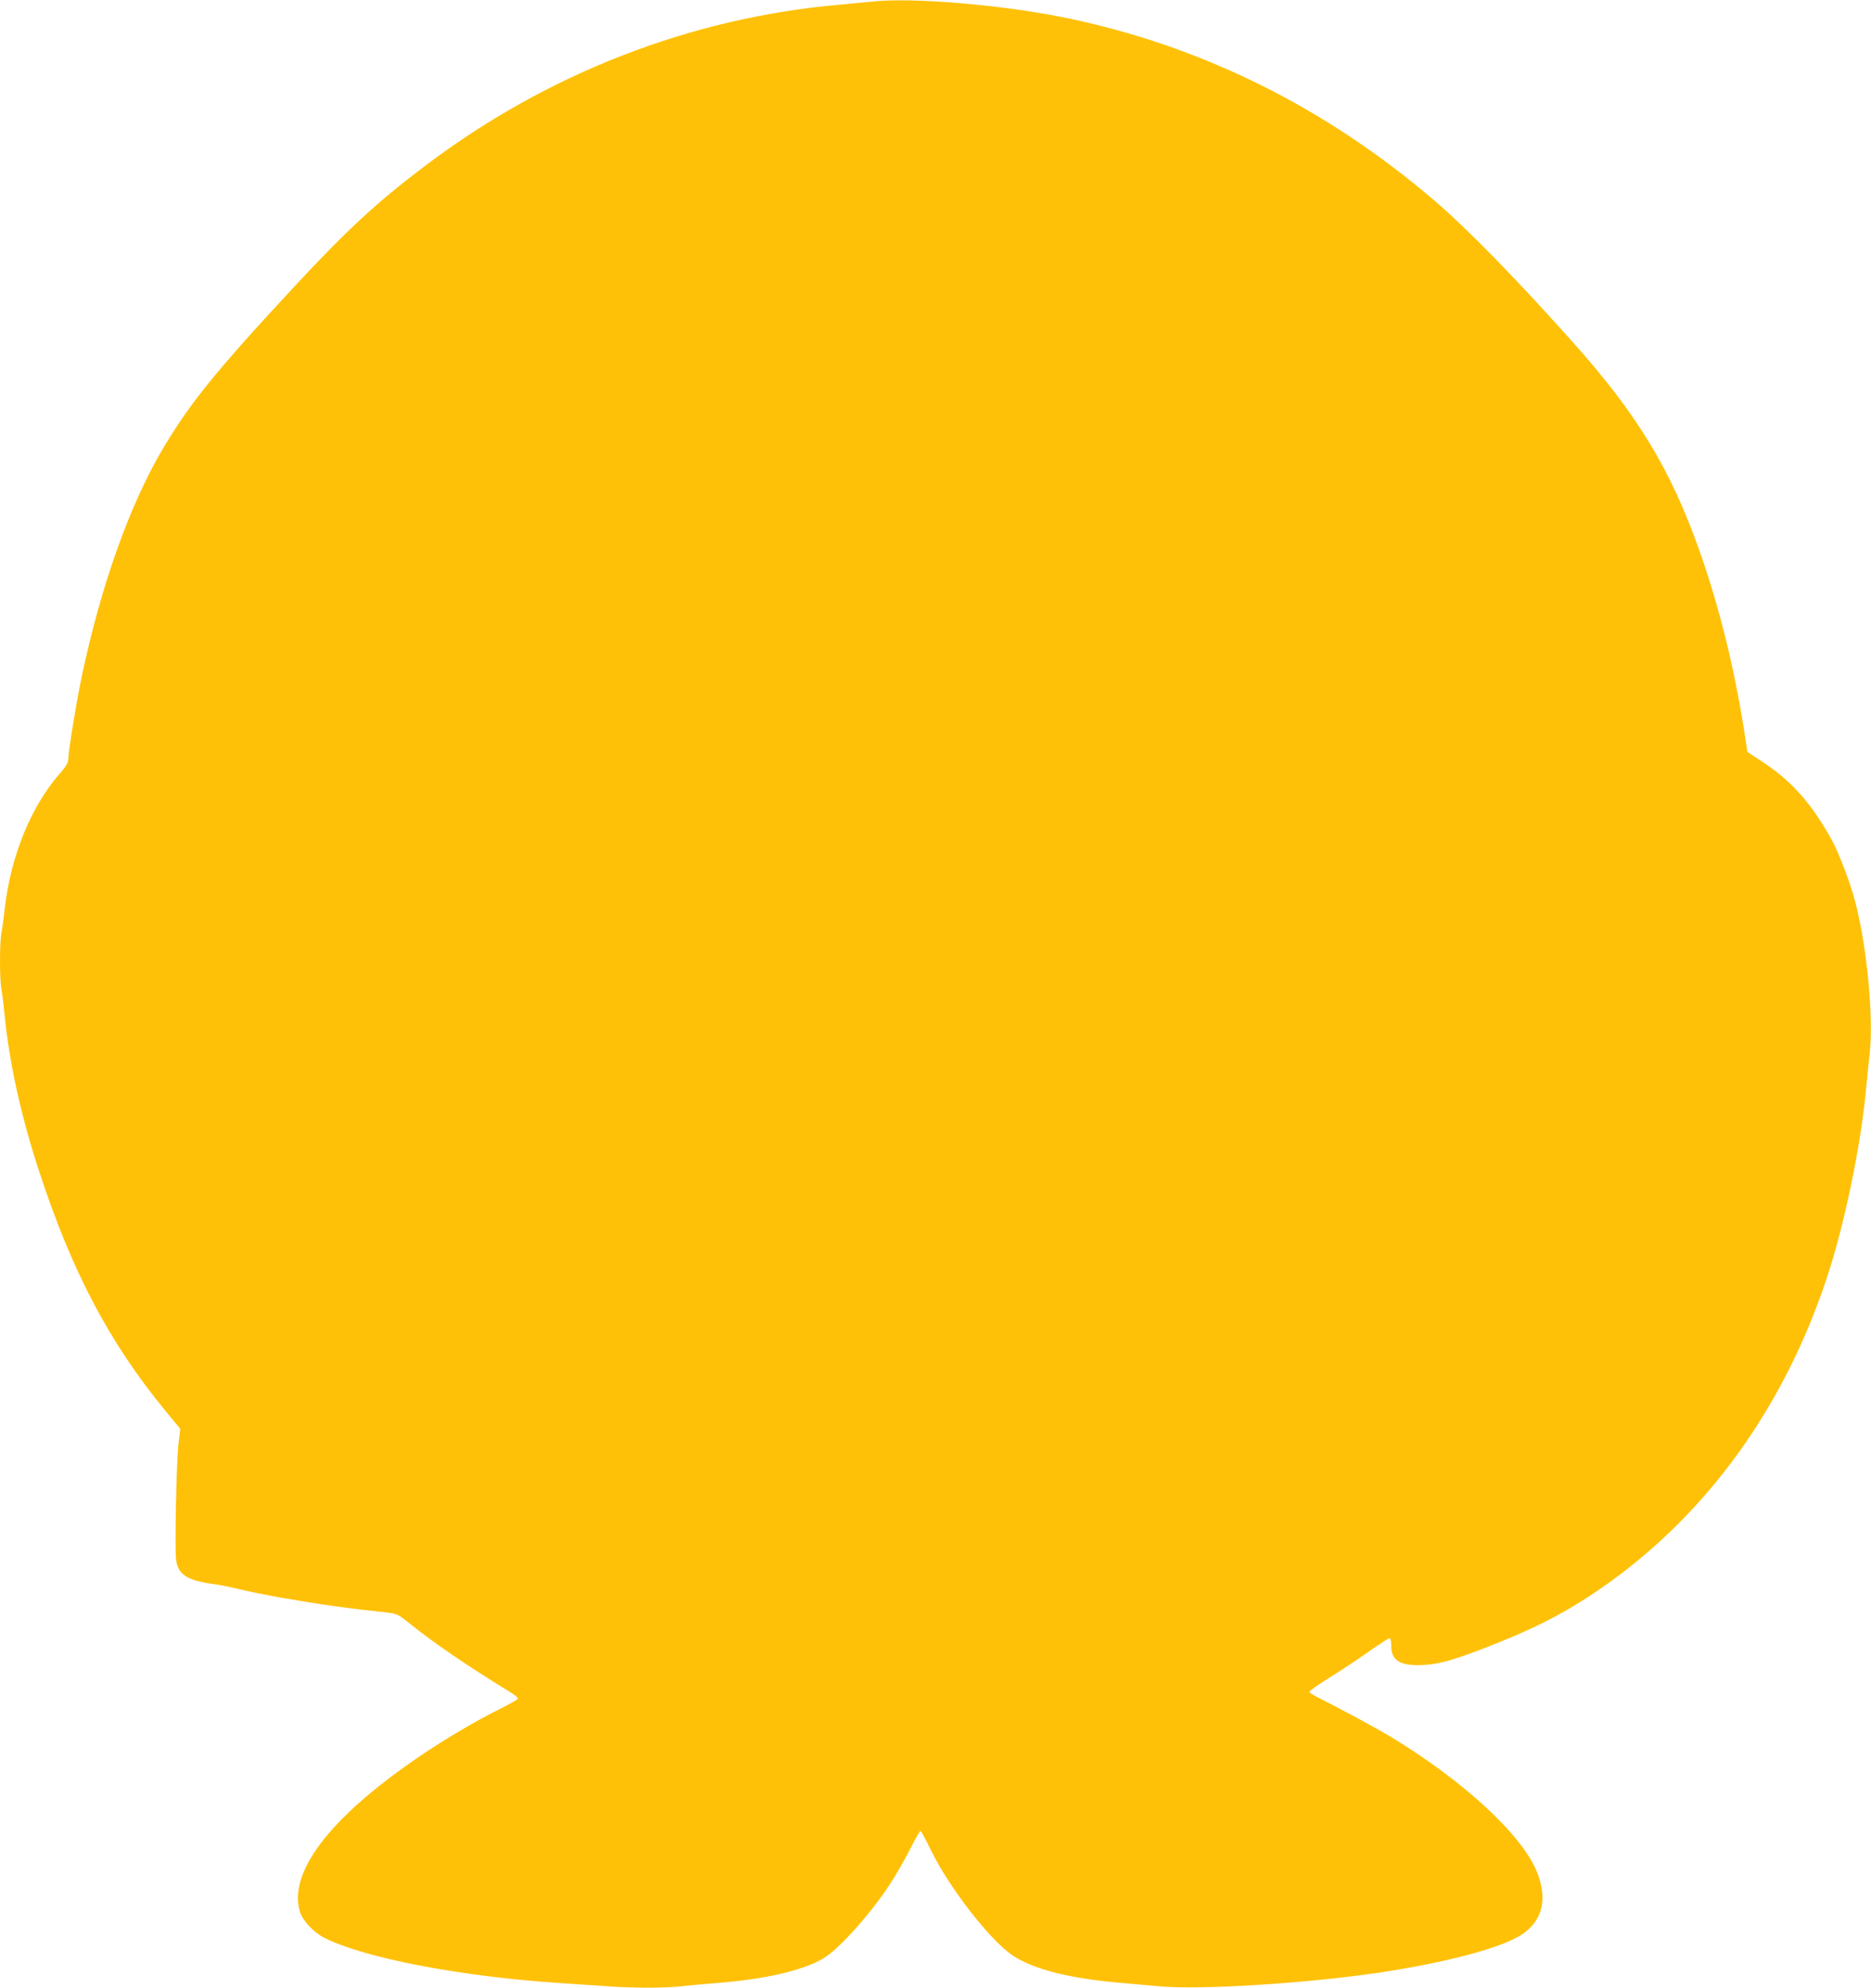 <?xml version="1.0" standalone="no"?>
<!DOCTYPE svg PUBLIC "-//W3C//DTD SVG 20010904//EN"
 "http://www.w3.org/TR/2001/REC-SVG-20010904/DTD/svg10.dtd">
<svg version="1.0" xmlns="http://www.w3.org/2000/svg"
 width="1205pt" height="1280pt" viewBox="0 0 1205 1280"
 preserveAspectRatio="xMidYMid meet">
<g transform="translate(0,1280) scale(0.1,-0.1)"
fill="#ffc107" stroke="none">
<path d="M5620 12790 c-41 -4 -136 -13 -210 -20 -959 -83 -1887 -443 -2675
-1040 -308 -233 -498 -408 -839 -775 -510 -549 -677 -756 -855 -1058 -207
-354 -389 -864 -511 -1437 -35 -162 -90 -498 -90 -547 0 -24 -13 -46 -51 -90
-188 -212 -320 -534 -359 -878 -6 -55 -15 -124 -21 -154 -12 -70 -12 -292 0
-362 6 -30 15 -106 21 -169 31 -308 104 -642 221 -1000 213 -651 452 -1104
815 -1546 l95 -115 -11 -92 c-14 -111 -25 -672 -16 -751 12 -95 71 -133 236
-156 41 -5 120 -21 175 -35 55 -13 177 -38 270 -54 250 -44 422 -68 687 -96
52 -6 66 -13 135 -69 161 -129 375 -275 659 -449 25 -15 42 -32 39 -37 -4 -6
-52 -33 -108 -61 -357 -179 -739 -439 -975 -664 -263 -250 -373 -472 -320
-647 16 -55 90 -134 157 -167 258 -130 878 -249 1516 -291 94 -6 228 -15 299
-20 166 -13 376 -13 485 -1 47 6 149 15 226 21 315 25 549 79 685 157 98 57
291 270 424 468 37 55 96 157 132 227 36 71 68 128 72 128 4 0 33 -53 64 -118
120 -247 384 -587 531 -685 134 -89 368 -148 697 -176 63 -6 174 -15 247 -22
259 -24 938 18 1408 87 438 65 803 162 930 249 131 90 163 228 93 402 -97 239
-476 588 -945 871 -90 54 -321 179 -467 252 -28 14 -51 30 -53 35 -1 6 57 47
130 92 72 45 186 120 252 167 66 47 126 86 133 86 8 0 12 -16 12 -48 0 -90 51
-126 175 -125 128 2 231 31 514 145 281 112 480 220 705 380 648 463 1132
1135 1407 1955 116 345 224 864 258 1238 6 66 16 163 22 215 27 230 -16 683
-90 973 -33 128 -106 321 -153 407 -130 235 -258 380 -448 505 l-96 63 -22
144 c-65 408 -161 796 -287 1152 -185 523 -399 876 -814 1341 -365 408 -670
721 -881 903 -709 611 -1523 1014 -2410 1192 -404 81 -973 127 -1220 100z"/>
</g>
</svg>
